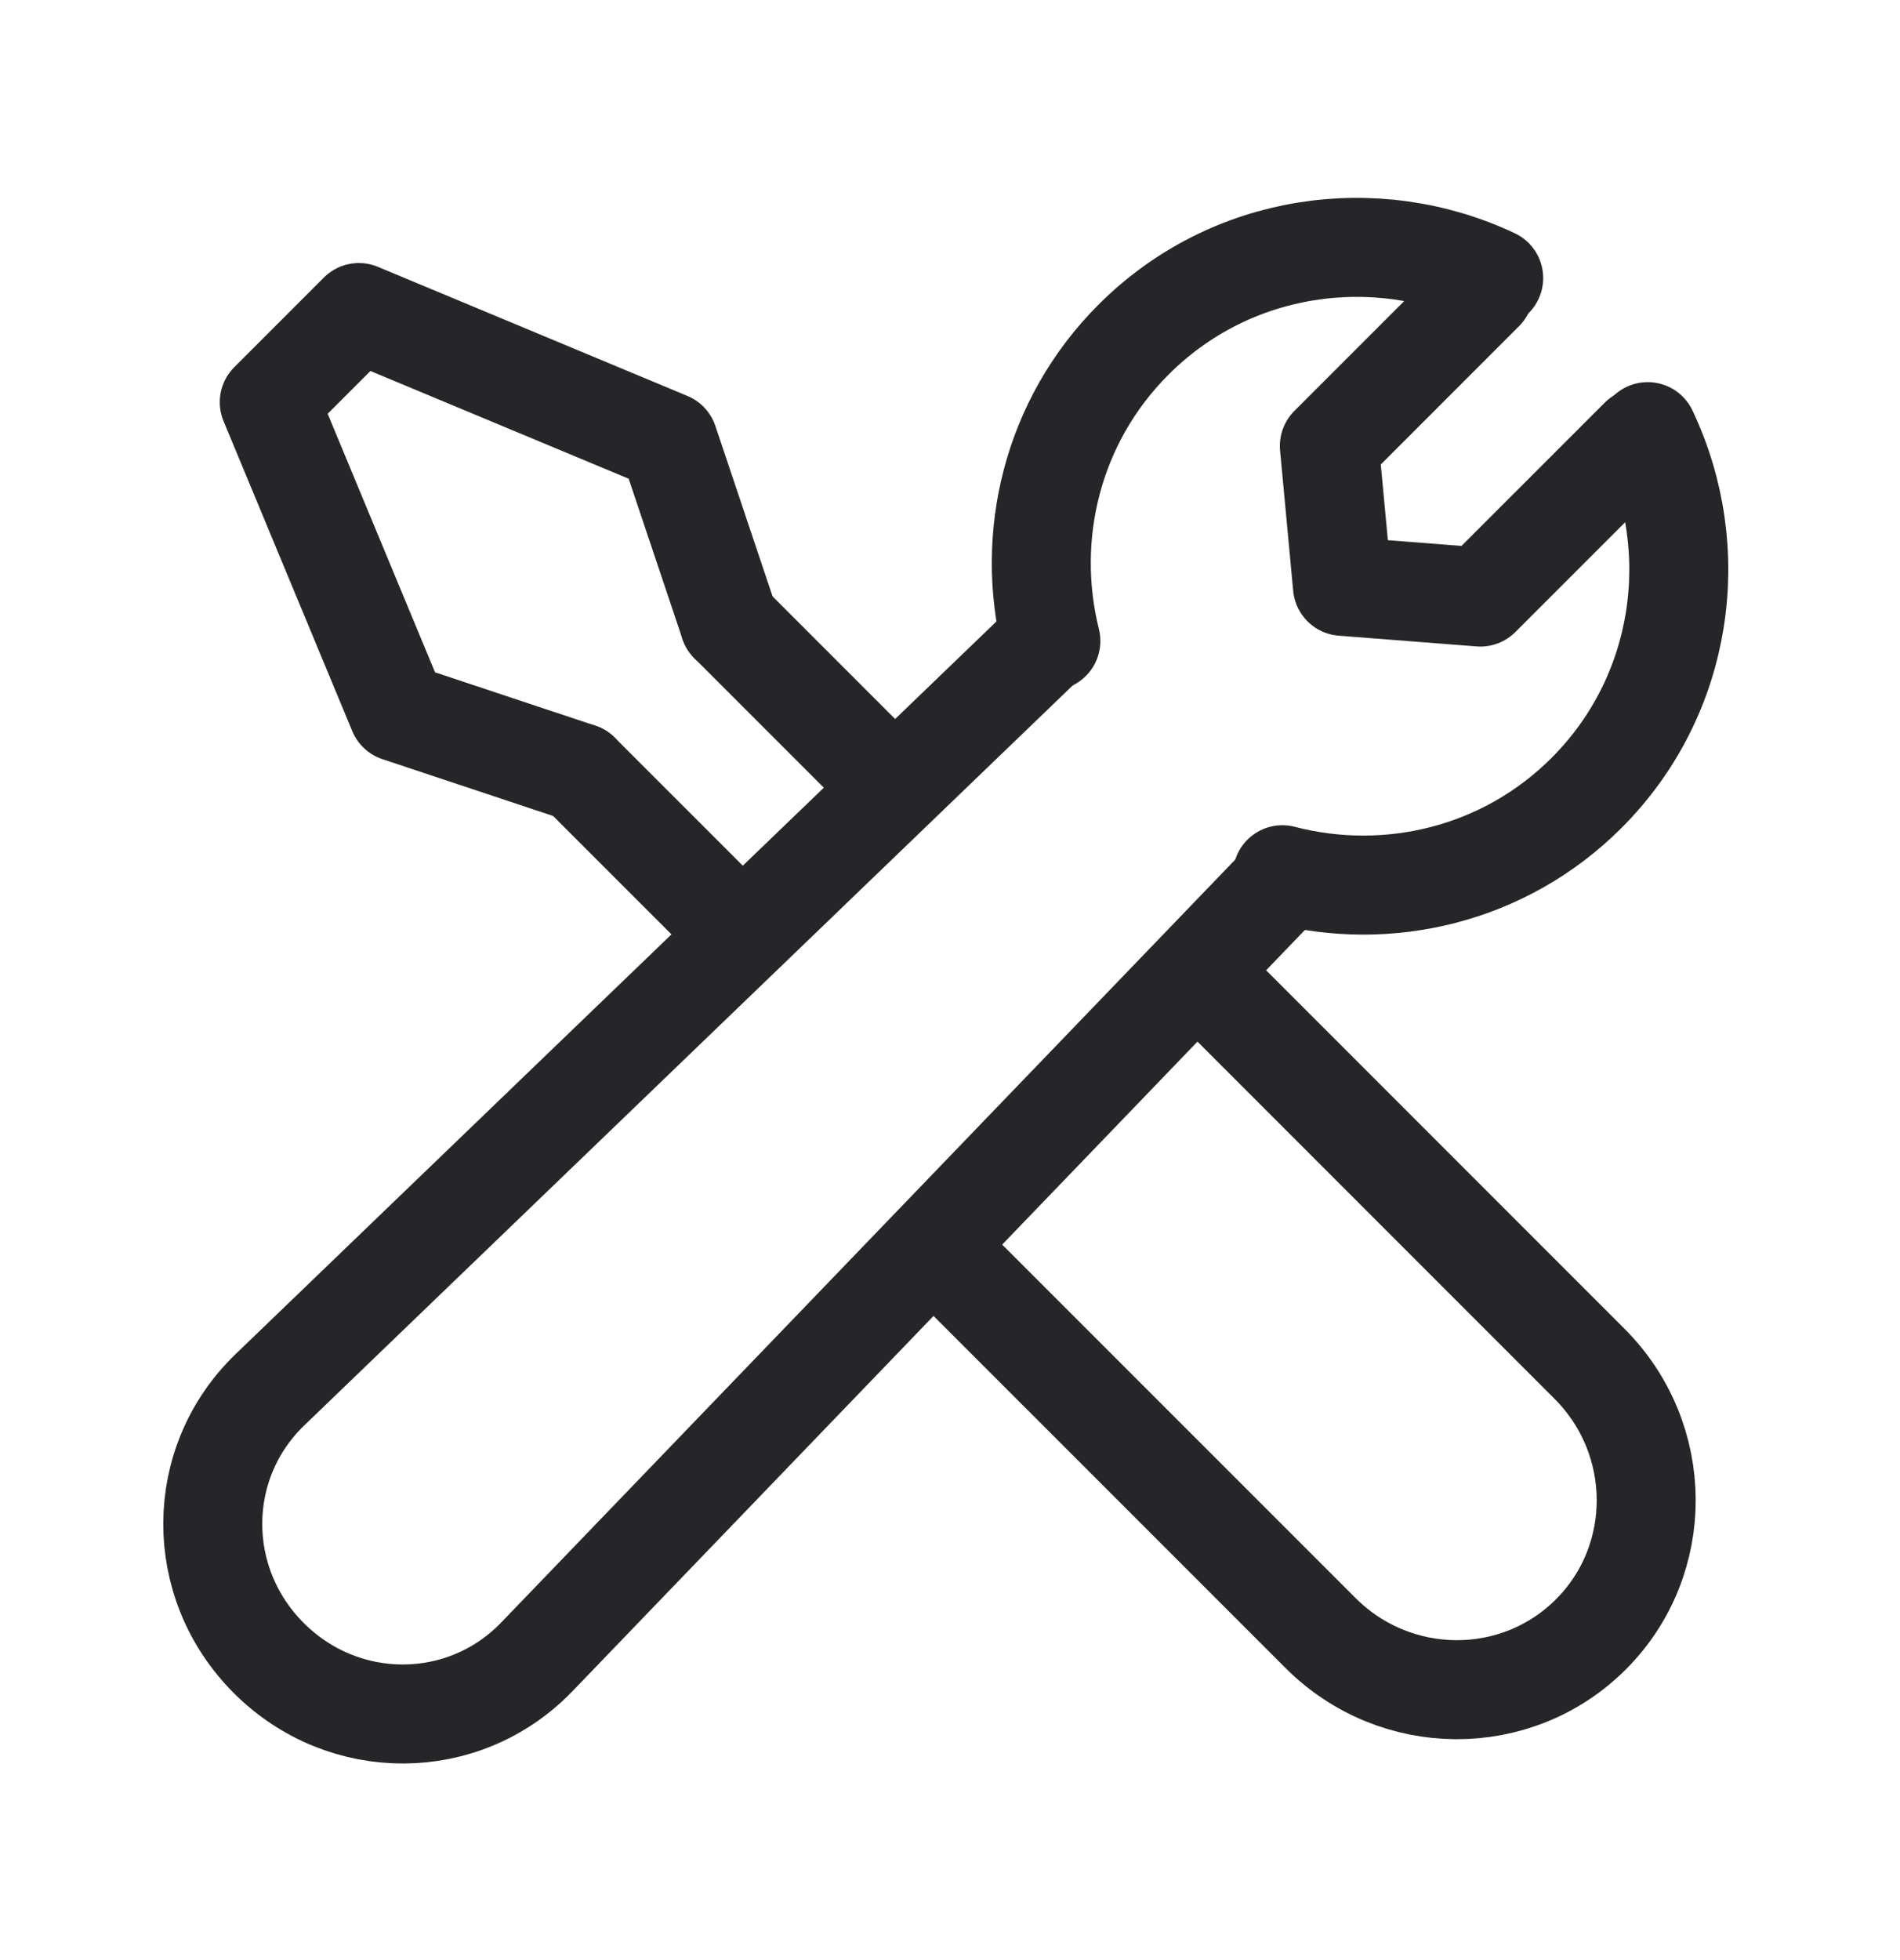 <svg width="32" height="33" viewBox="0 0 32 33" fill="none" xmlns="http://www.w3.org/2000/svg">
<path d="M20.588 16.778L26.77 22.96C28.035 24.225 28.045 26.264 26.794 27.516C25.542 28.767 23.503 28.757 22.239 27.492L16.056 21.31" stroke="#262629" stroke-width="1.667" stroke-linecap="round" stroke-linejoin="round"/>
<path d="M12.283 10.491L14.827 13.035M12.309 15.552L9.765 13.009" stroke="#262629" stroke-width="1.667" stroke-linecap="round" stroke-linejoin="round"/>
<path d="M9.766 13.009L6.703 11.99L4.535 6.771L6.044 5.262L11.258 7.436L12.284 10.492" stroke="#262629" stroke-width="1.667" stroke-linecap="round" stroke-linejoin="round"/>
<path d="M21.657 14.788L9.04 27.896C7.811 29.17 5.79 29.178 4.526 27.914C3.262 26.65 3.27 24.629 4.544 23.4L17.671 10.764" stroke="#262629" stroke-width="1.667" stroke-linecap="round" stroke-linejoin="round"/>
<path d="M25.157 4.681C23.164 3.741 20.724 4.084 19.091 5.718C17.72 7.088 17.258 9.025 17.699 10.791M21.598 14.727C23.377 15.19 25.338 14.732 26.721 13.349C28.359 11.711 28.7 9.263 27.751 7.267" stroke="#262629" stroke-width="1.667" stroke-linecap="round" stroke-linejoin="round"/>
<path d="M27.615 7.37L24.932 10.052L22.61 9.871L22.389 7.508L24.993 4.904" stroke="#262629" stroke-width="1.667" stroke-linecap="round" stroke-linejoin="round"/>
</svg>

